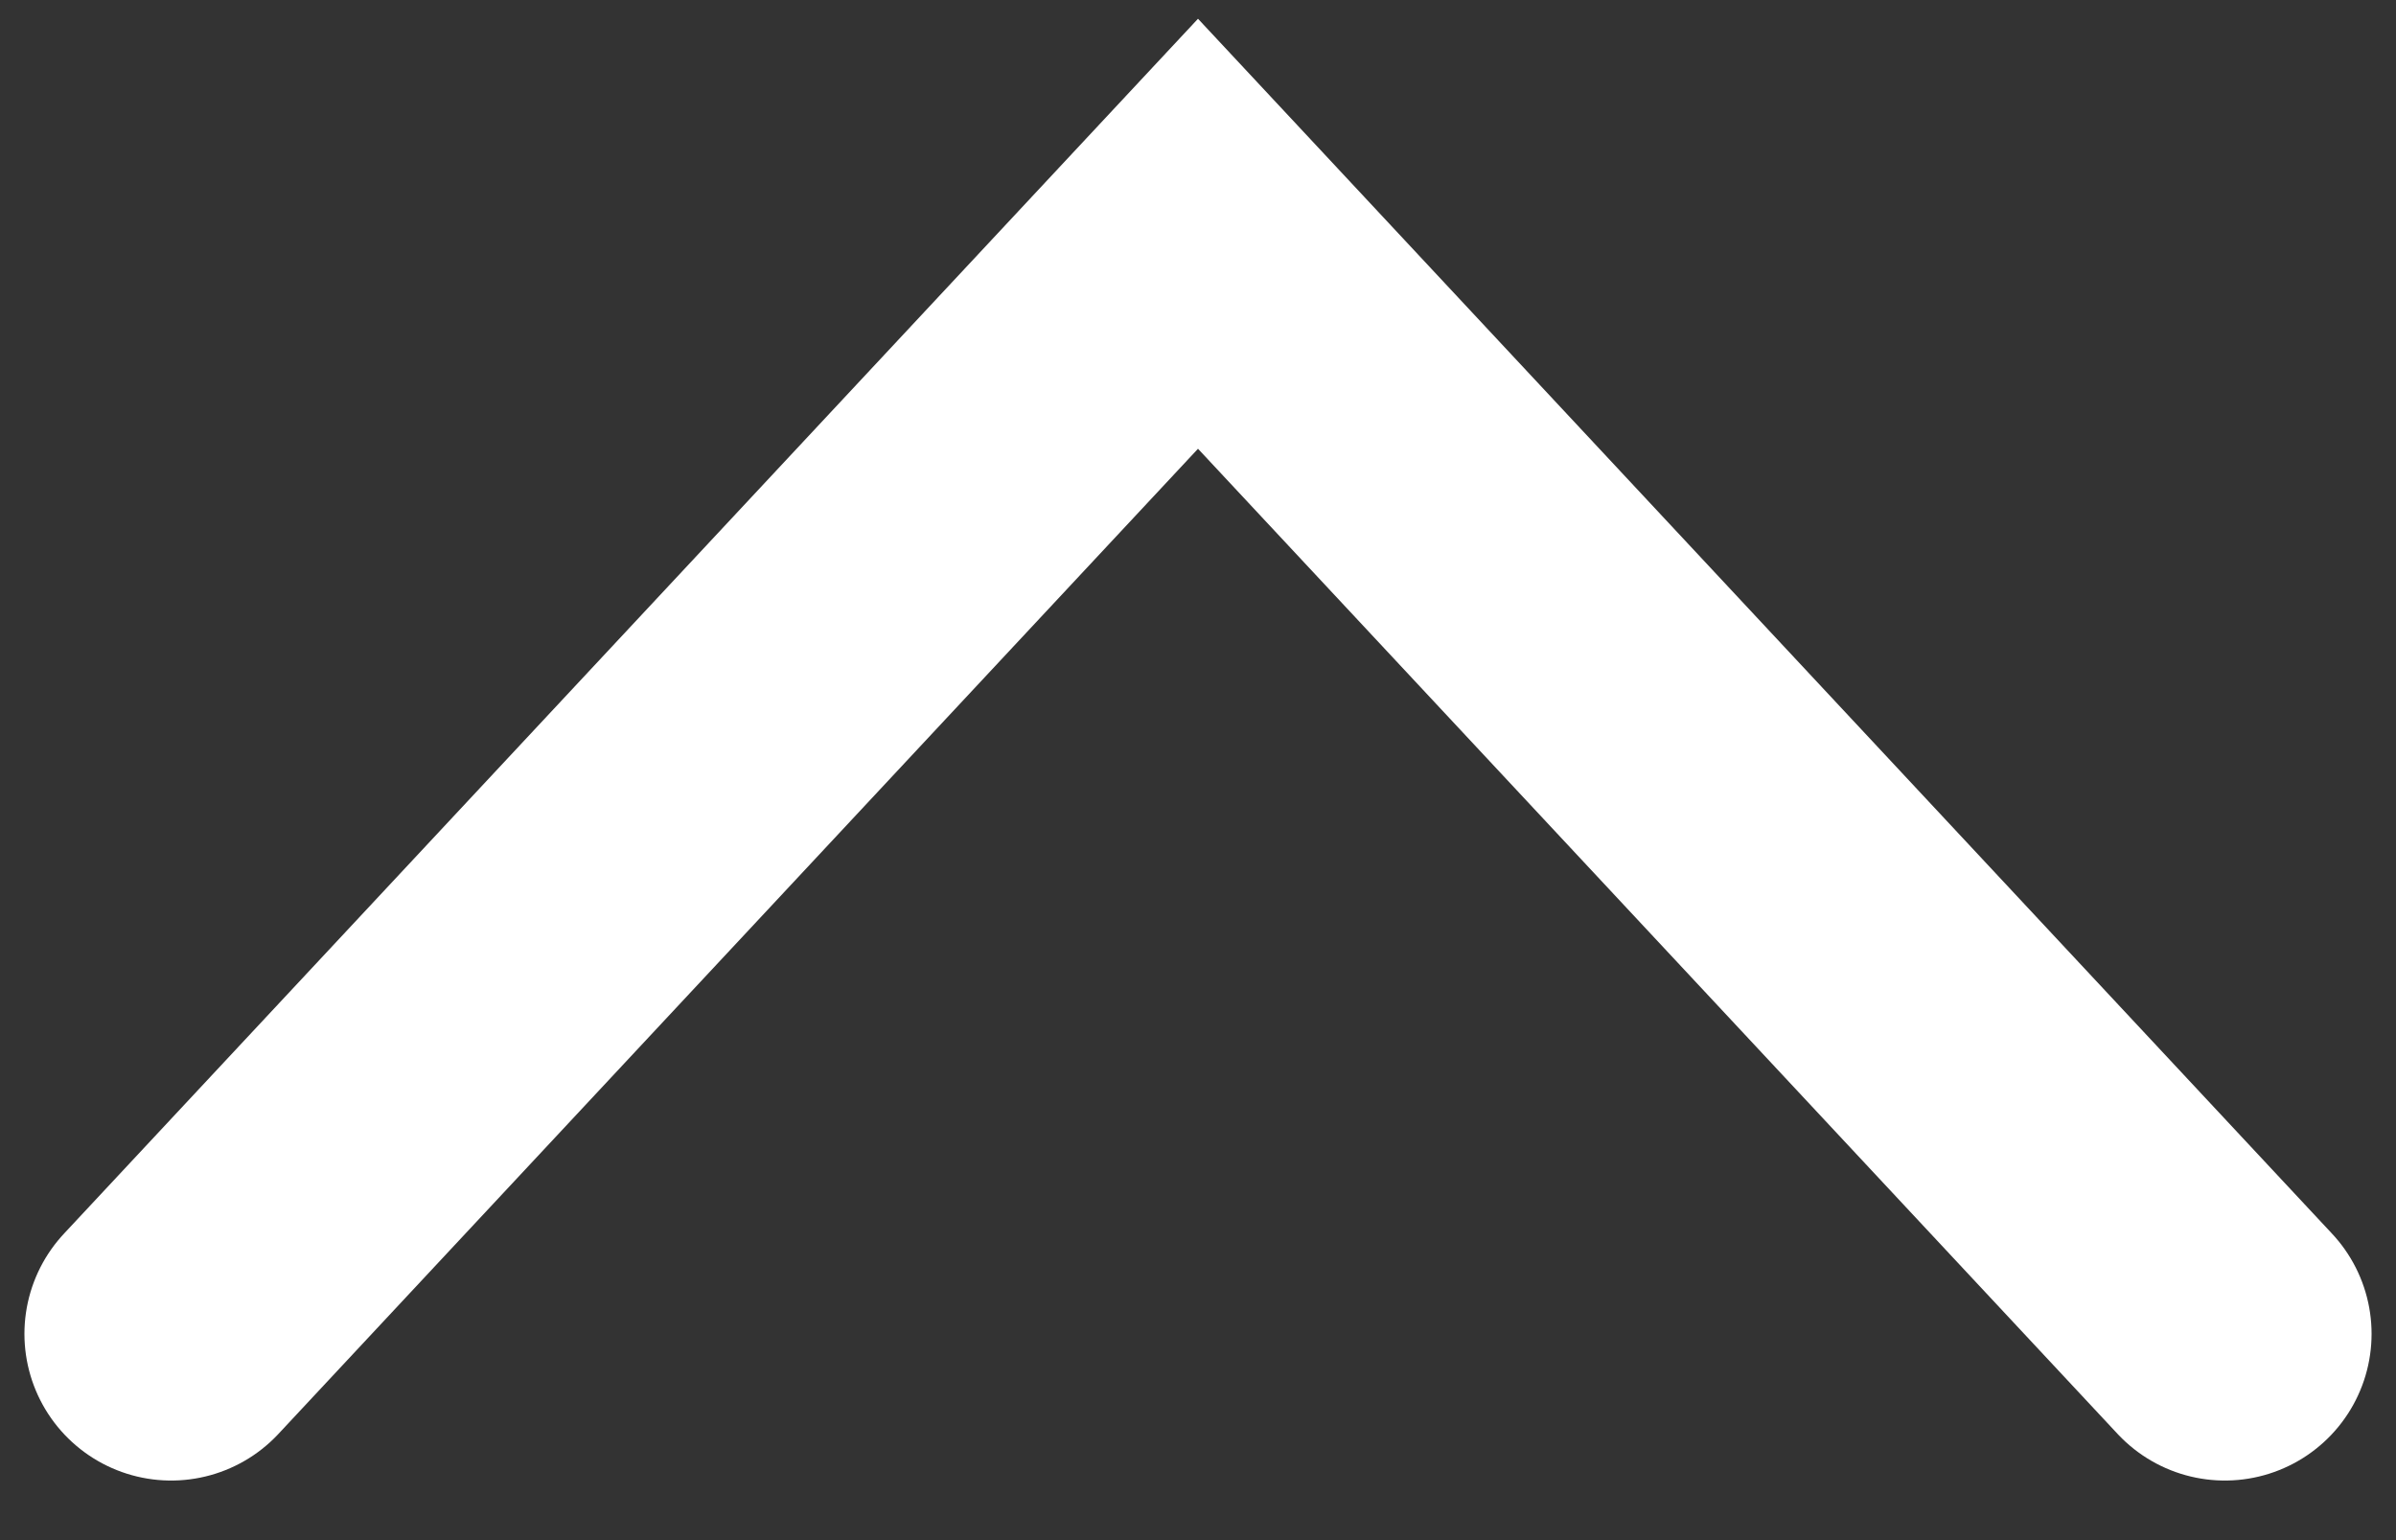 <svg width="28" height="18" viewBox="0 0 28 18" fill="none" xmlns="http://www.w3.org/2000/svg">
<rect x="0" y="0" width="28" height="18" fill="#333333" stroke="none"/>
<path d="M2 15.589L14 2.732L26 15.589" stroke="white" stroke-width="3.429" stroke-linecap="round"/>
</svg>
